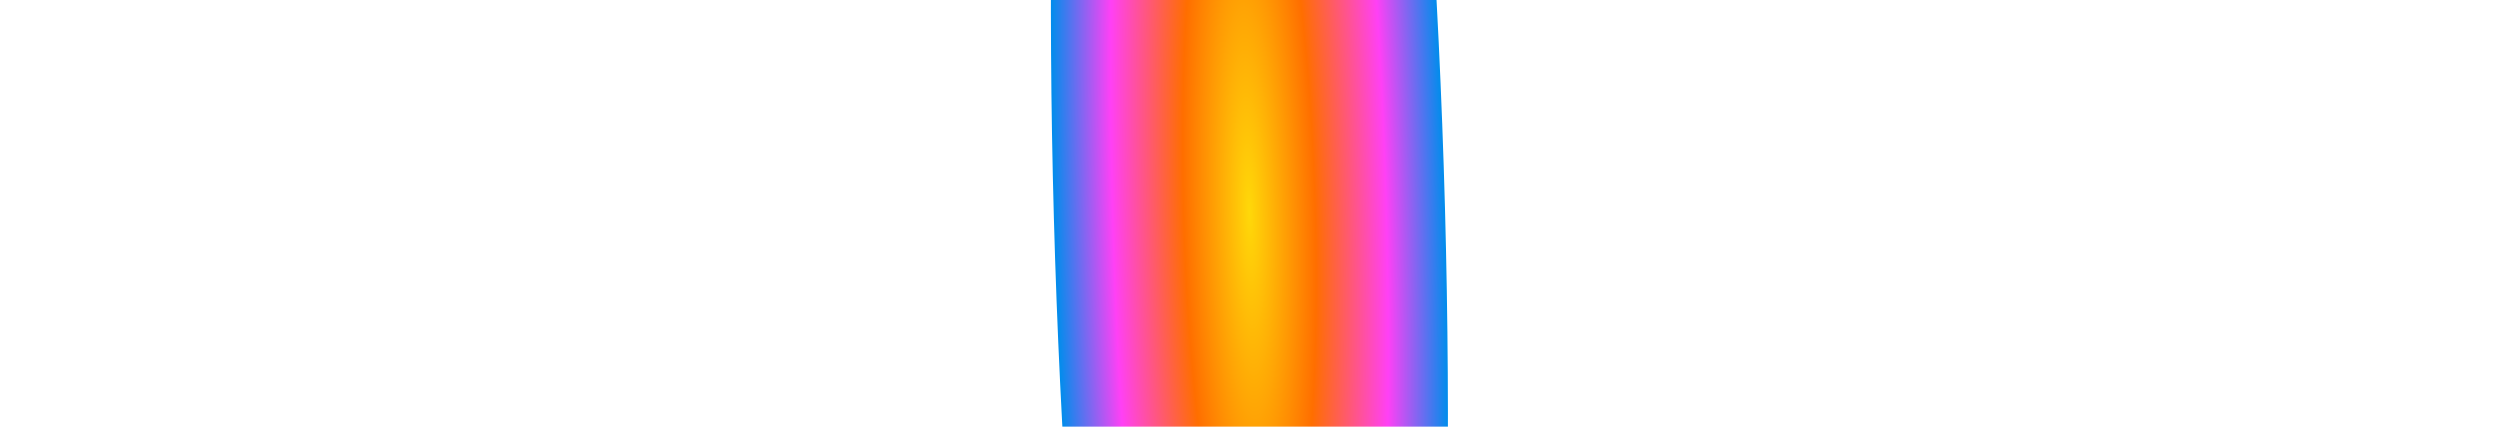 <svg width="1277" height="218" viewBox="0 0 1277 218" fill="none" xmlns="http://www.w3.org/2000/svg">
<g filter="url(#filter0_fn_177_622)">
<ellipse cx="638.203" cy="108.649" rx="99.919" ry="636.892" transform="rotate(178.427 638.203 108.649)" fill="url(#paint0_radial_177_622)"/>
</g>
<defs>
<filter id="filter0_fn_177_622" x="336.787" y="-728.009" width="602.832" height="1673.32" filterUnits="userSpaceOnUse" color-interpolation-filters="sRGB">
<feFlood flood-opacity="0" result="BackgroundImageFix"/>
<feBlend mode="normal" in="SourceGraphic" in2="BackgroundImageFix" result="shape"/>
<feGaussianBlur stdDeviation="100" result="effect1_foregroundBlur_177_622"/>
<feTurbulence type="fractalNoise" baseFrequency="2 2" stitchTiles="stitch" numOctaves="3" result="noise" seed="8890" />
<feColorMatrix in="noise" type="luminanceToAlpha" result="alphaNoise" />
<feComponentTransfer in="alphaNoise" result="coloredNoise1">
<feFuncA type="discrete" tableValues="0 0 0 0 0 0 0 0 0 0 0 0 1 1 1 1 1 1 1 1 1 1 1 1 1 1 1 1 1 1 1 1 1 1 1 1 1 1 0 0 0 0 0 0 0 0 0 0 0 0 0 0 0 0 0 0 0 0 0 0 0 0 0 0 0 0 0 0 0 0 0 0 0 0 0 0 0 0 0 0 0 0 0 0 0 0 0 0 0 0 0 0 0 0 0 0 0 0 0 0 "/>
</feComponentTransfer>
<feComposite operator="in" in2="effect1_foregroundBlur_177_622" in="coloredNoise1" result="noise1Clipped" />
<feFlood flood-color="rgba(0, 0, 0, 0.25)" result="color1Flood" />
<feComposite operator="in" in2="noise1Clipped" in="color1Flood" result="color1" />
<feMerge result="effect2_noise_177_622">
<feMergeNode in="effect1_foregroundBlur_177_622" />
<feMergeNode in="color1" />
</feMerge>
</filter>
<radialGradient id="paint0_radial_177_622" cx="0" cy="0" r="1" gradientUnits="userSpaceOnUse" gradientTransform="translate(638.203 108.649) rotate(90) scale(636.892 99.919)">
<stop stop-color="#FFD809"/>
<stop offset="0.337" stop-color="#FF6E00"/>
<stop offset="0.7" stop-color="#FF40F5"/>
<stop offset="1" stop-color="#008DEC"/>
</radialGradient>
</defs>
</svg>
